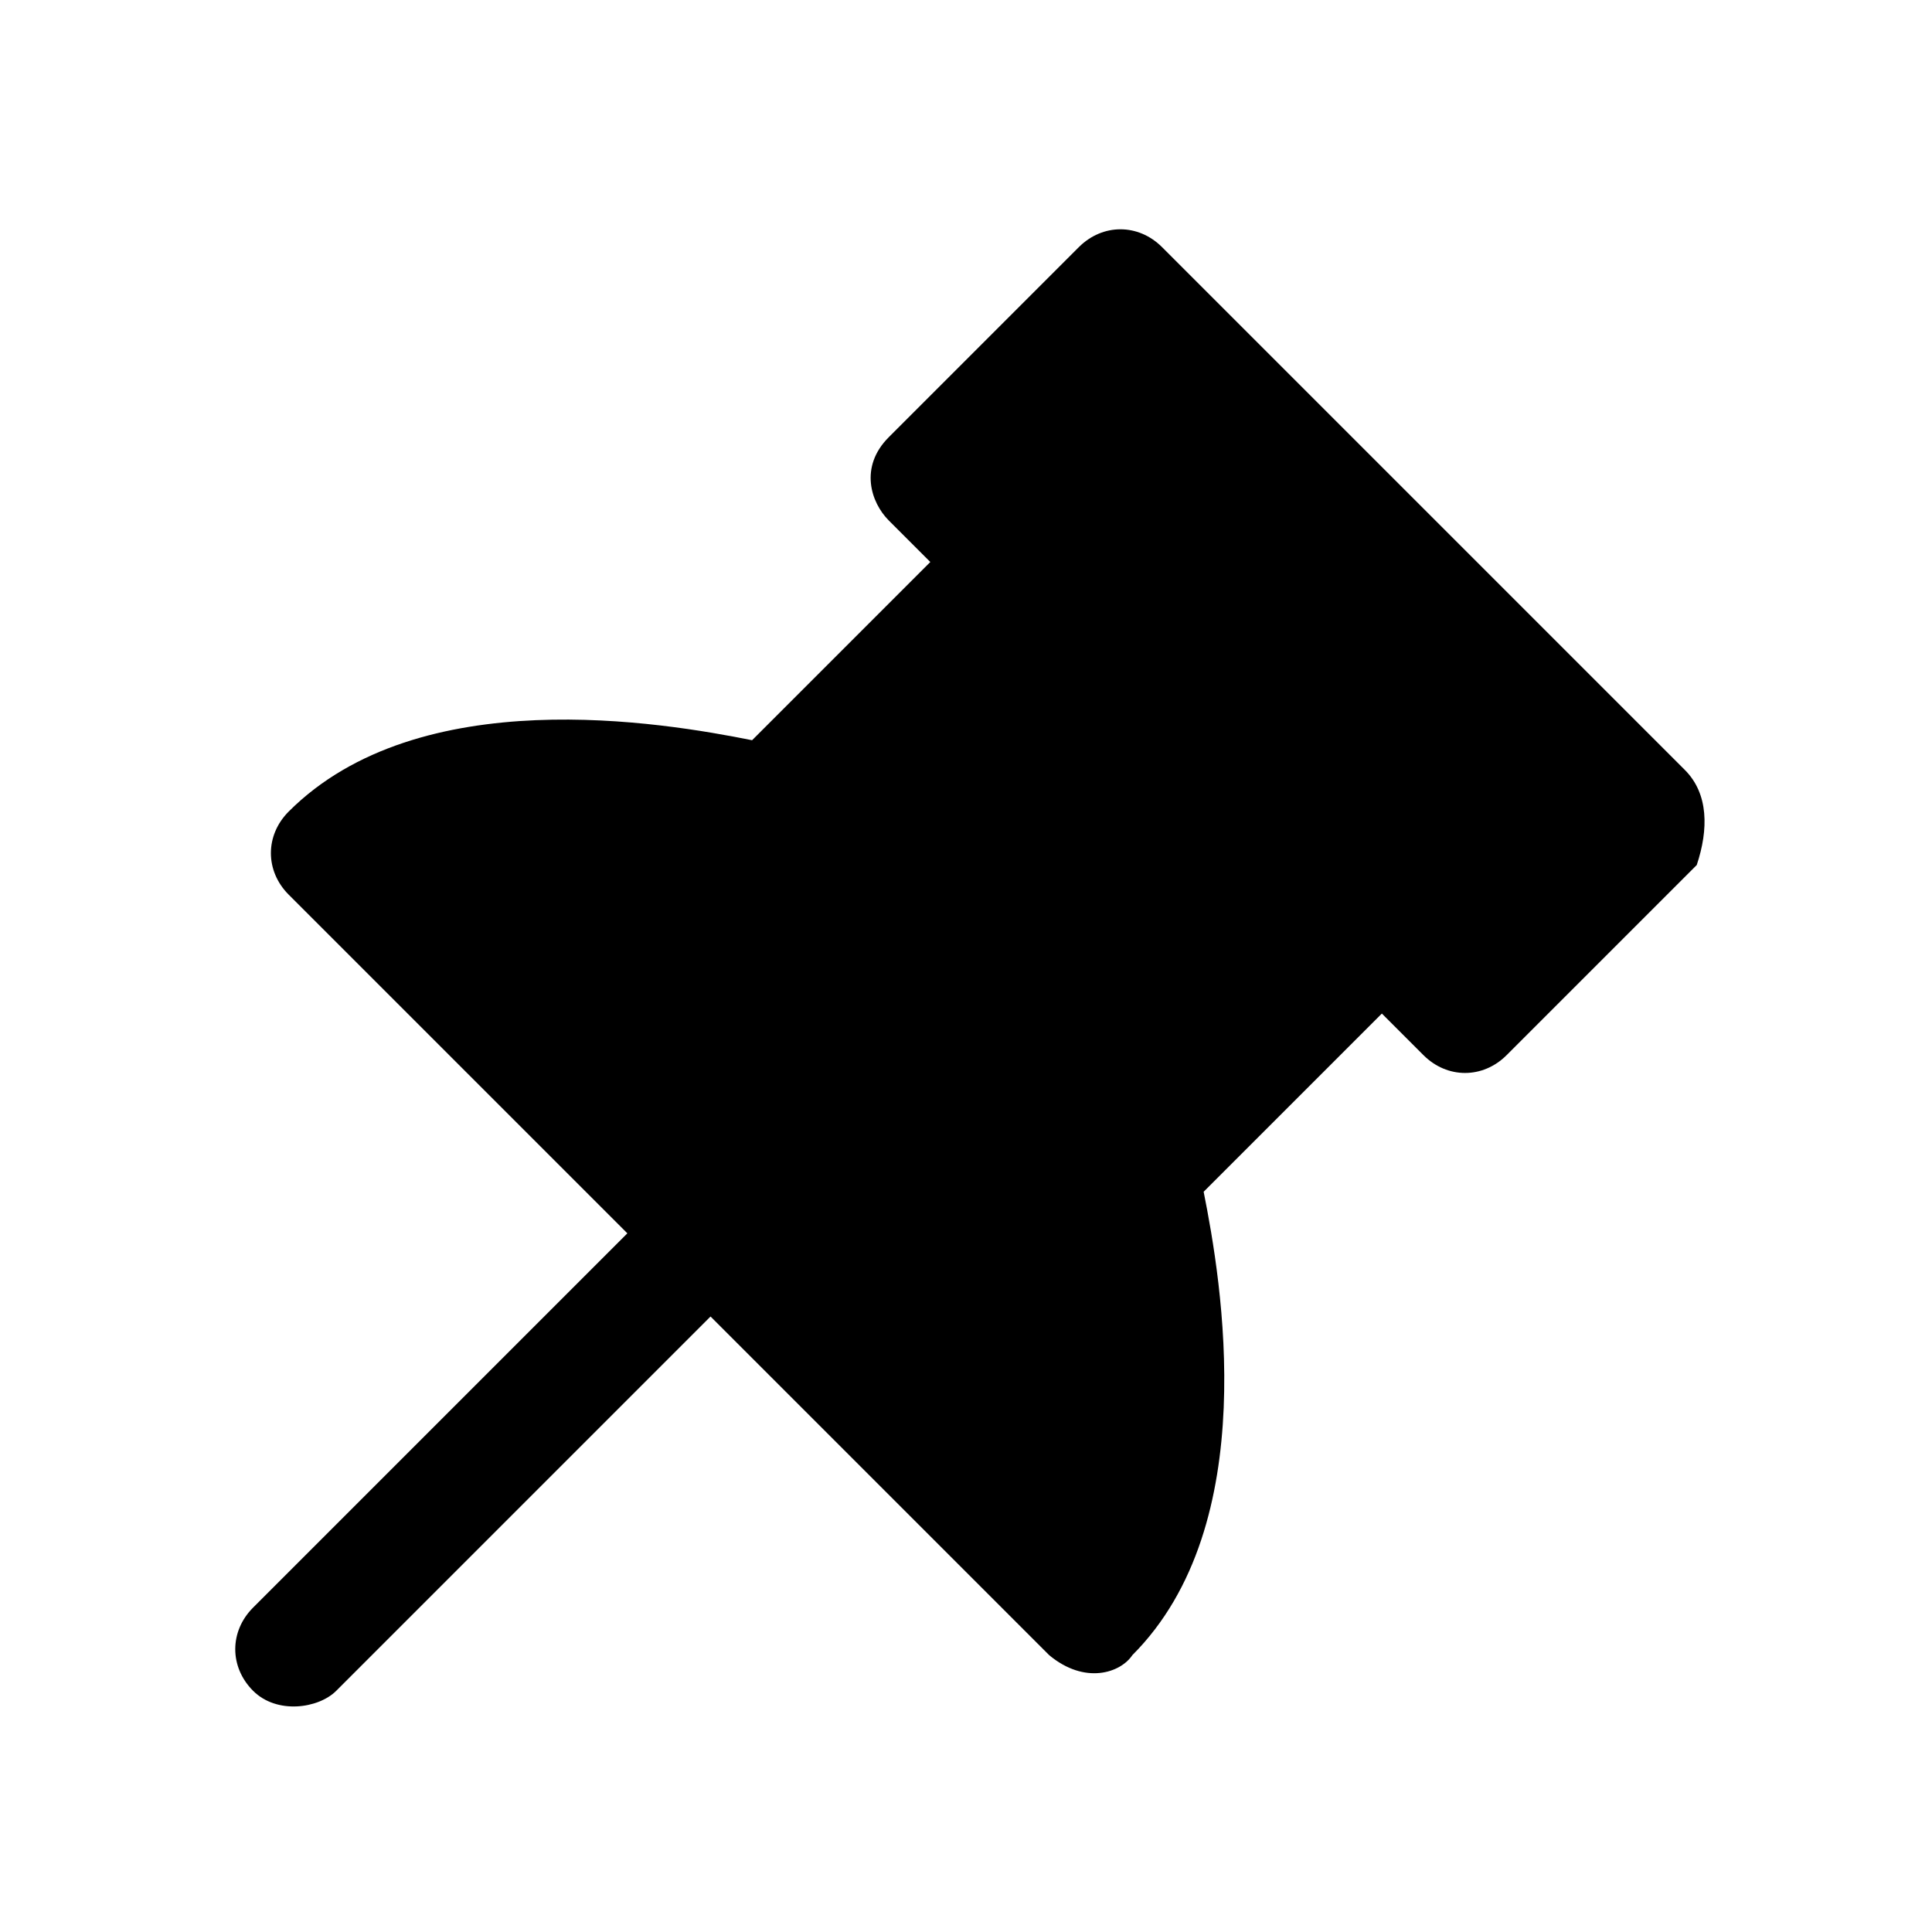 <?xml version="1.0" encoding="UTF-8"?>
<!-- Uploaded to: SVG Repo, www.svgrepo.com, Generator: SVG Repo Mixer Tools -->
<svg fill="#000000" width="800px" height="800px" version="1.1" viewBox="144 144 512 512" xmlns="http://www.w3.org/2000/svg">
 <path d="m590.5 348.04-138.55-138.55c-6.297-6.297-15.742-6.297-22.043 0l-50.383 50.383c-7.871 7.871-4.723 17.32 0 22.043l11.02 11.02-47.23 47.23c-23.617-4.723-88.168-15.742-122.8 18.895-6.297 6.297-6.297 15.742 0 22.043l89.742 89.742-99.188 99.188c-6.297 6.297-6.297 15.742 0 22.043 6.297 6.297 17.32 4.723 22.043 0l99.188-99.188 89.742 89.742c9.445 7.871 18.895 4.723 22.043 0 34.637-34.637 23.617-99.188 18.895-122.8l47.23-47.23 11.02 11.02c6.297 6.297 15.742 6.297 22.043 0l50.383-50.383c3.148-9.449 3.148-18.898-3.152-25.195z"/>
</svg>